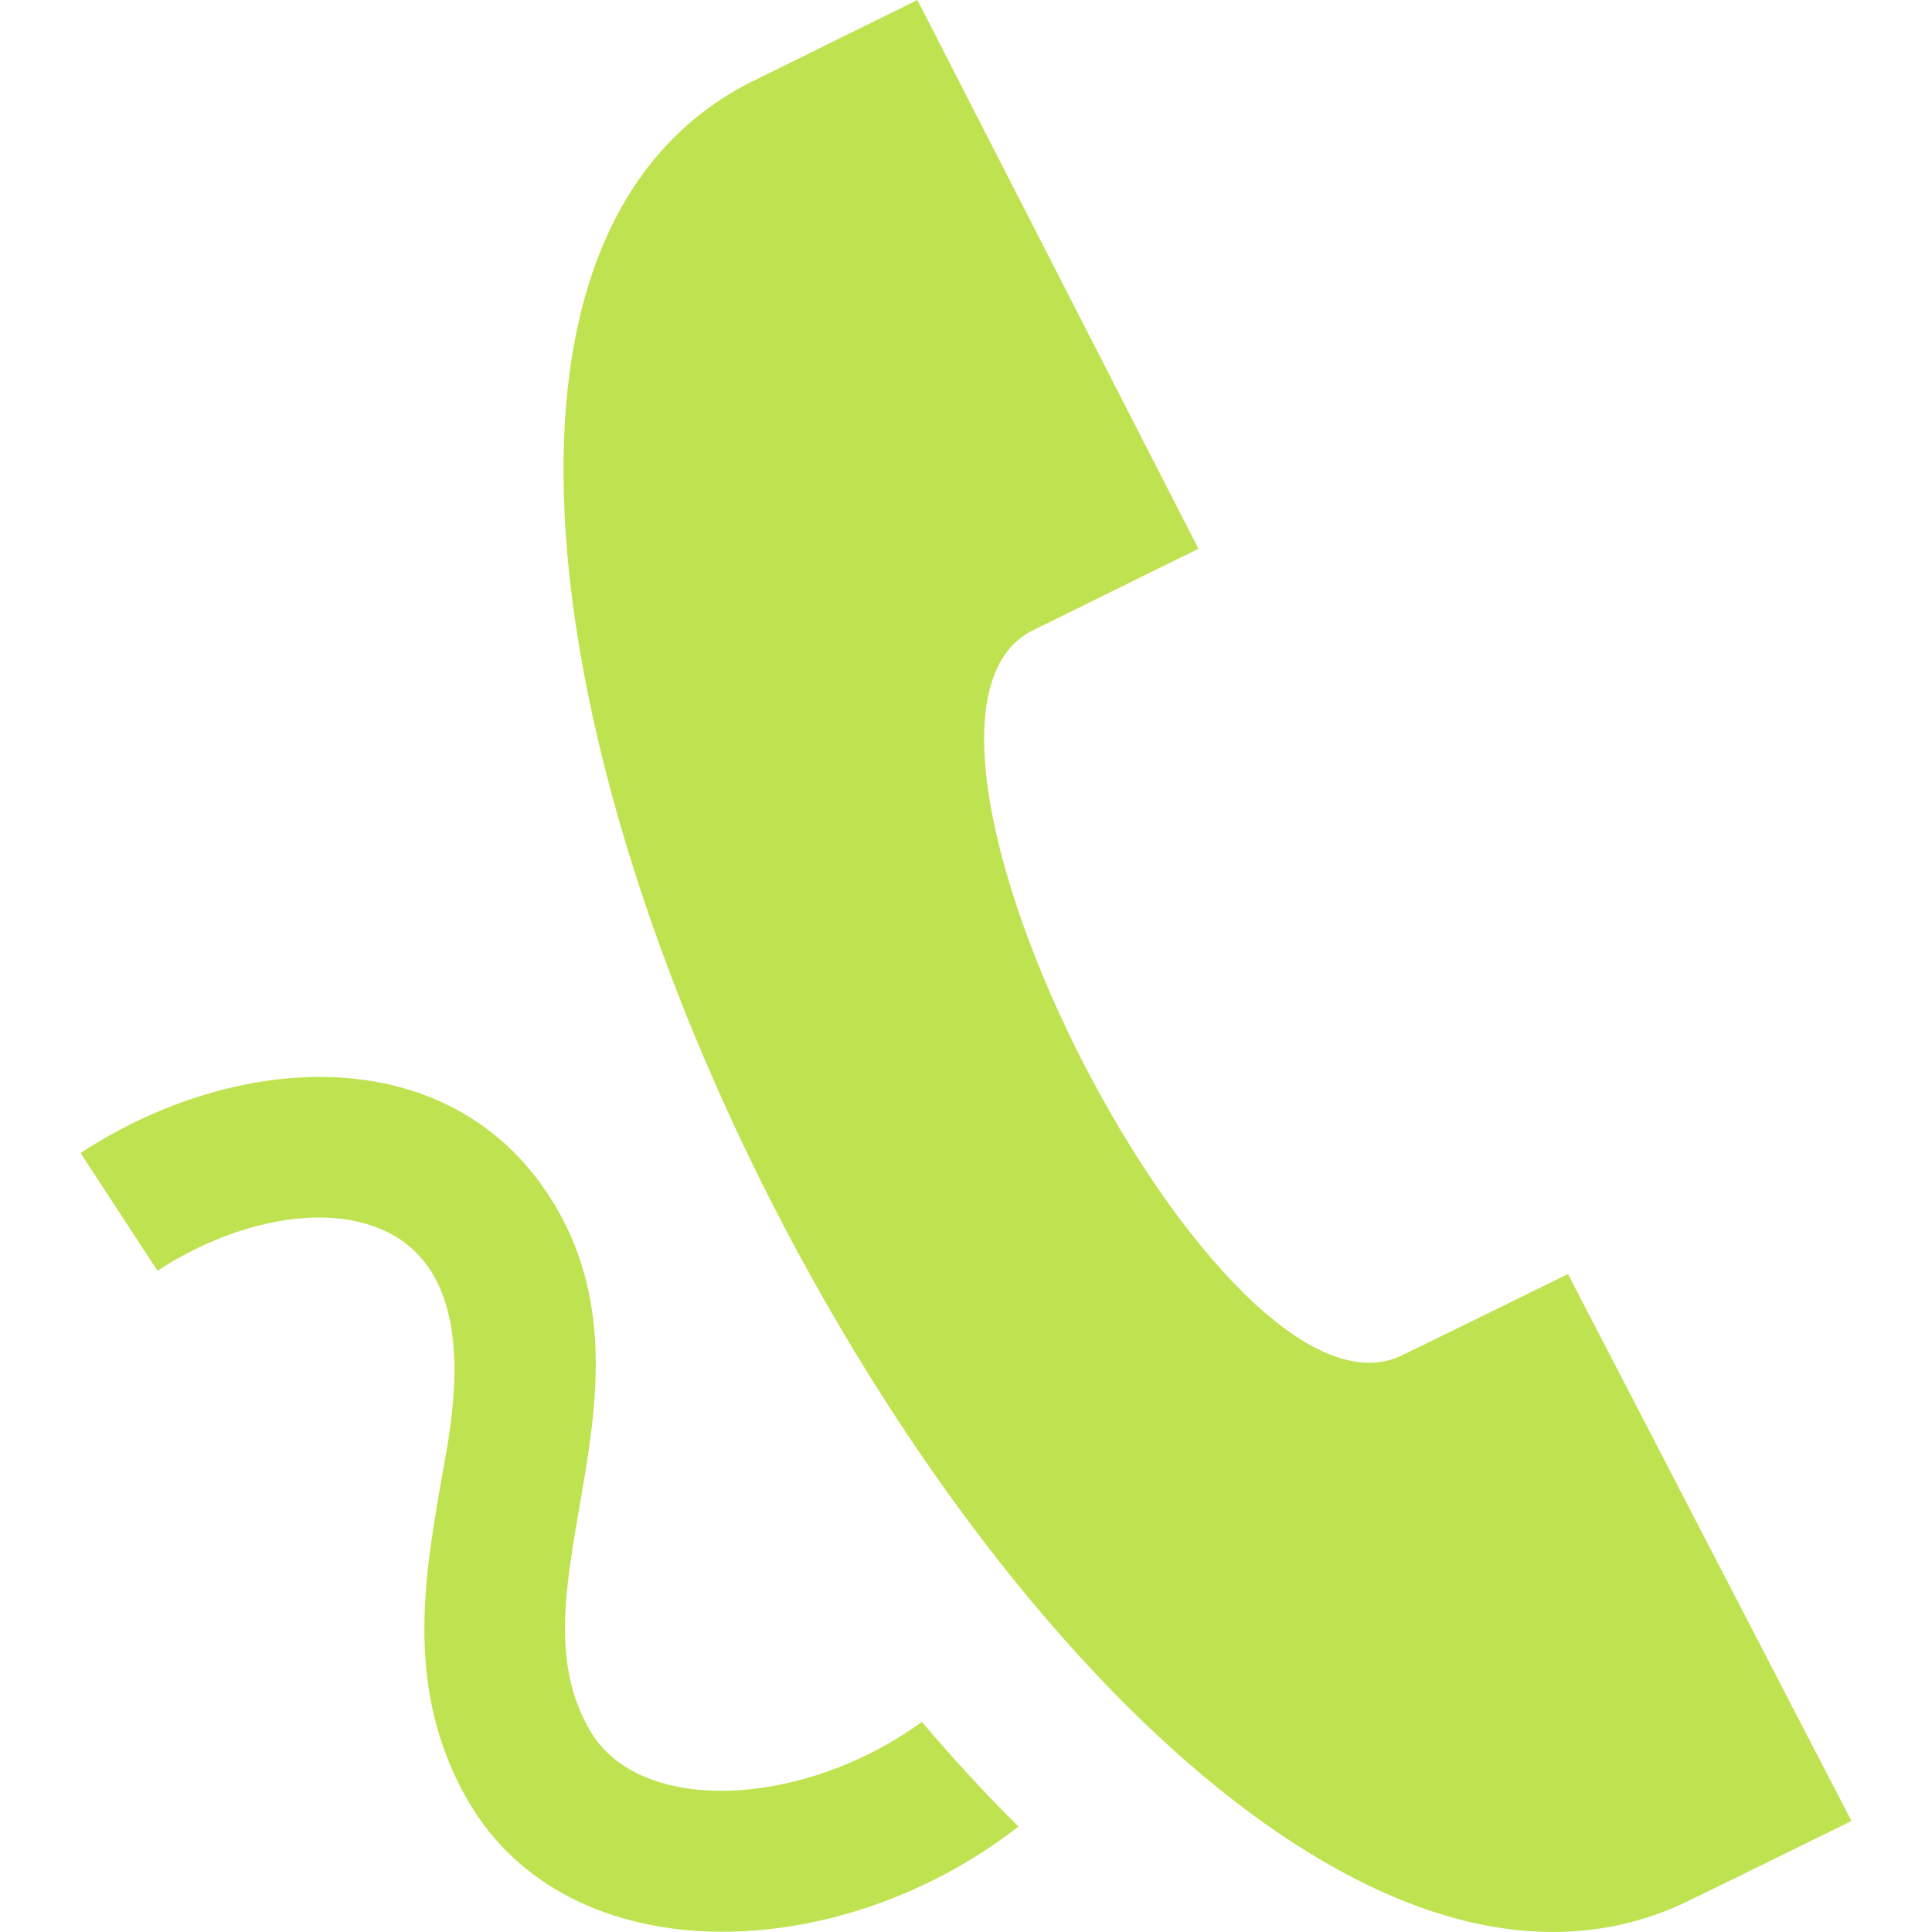 <svg width="55" height="55" viewBox="0 0 55 55" fill="none" xmlns="http://www.w3.org/2000/svg">
<path d="M47.873 54.207C30.99 61.923 4.785 10.986 21.287 2.381L26.116 0L34.118 15.622L29.345 17.974C24.328 20.664 34.776 41.074 39.907 38.585C40.116 38.491 44.621 36.277 44.637 36.268L52.708 51.84C52.69 51.849 48.15 54.081 47.873 54.207ZM26.244 49.019C22.862 51.475 18.21 51.7 16.793 49.262C15.716 47.408 16.081 45.302 16.502 42.861C16.963 40.2 17.485 37.182 15.826 34.359C13.033 29.602 6.896 29.815 2.292 32.824L4.483 36.176C6.382 34.934 8.571 34.4 10.196 34.781C13.984 35.67 12.833 40.569 12.556 42.18C12.07 44.983 11.525 48.162 13.328 51.274C16.177 56.185 23.822 56.031 28.994 51.998C28.05 51.065 27.136 50.066 26.244 49.019Z" fill="#BFE350"/>
</svg>
